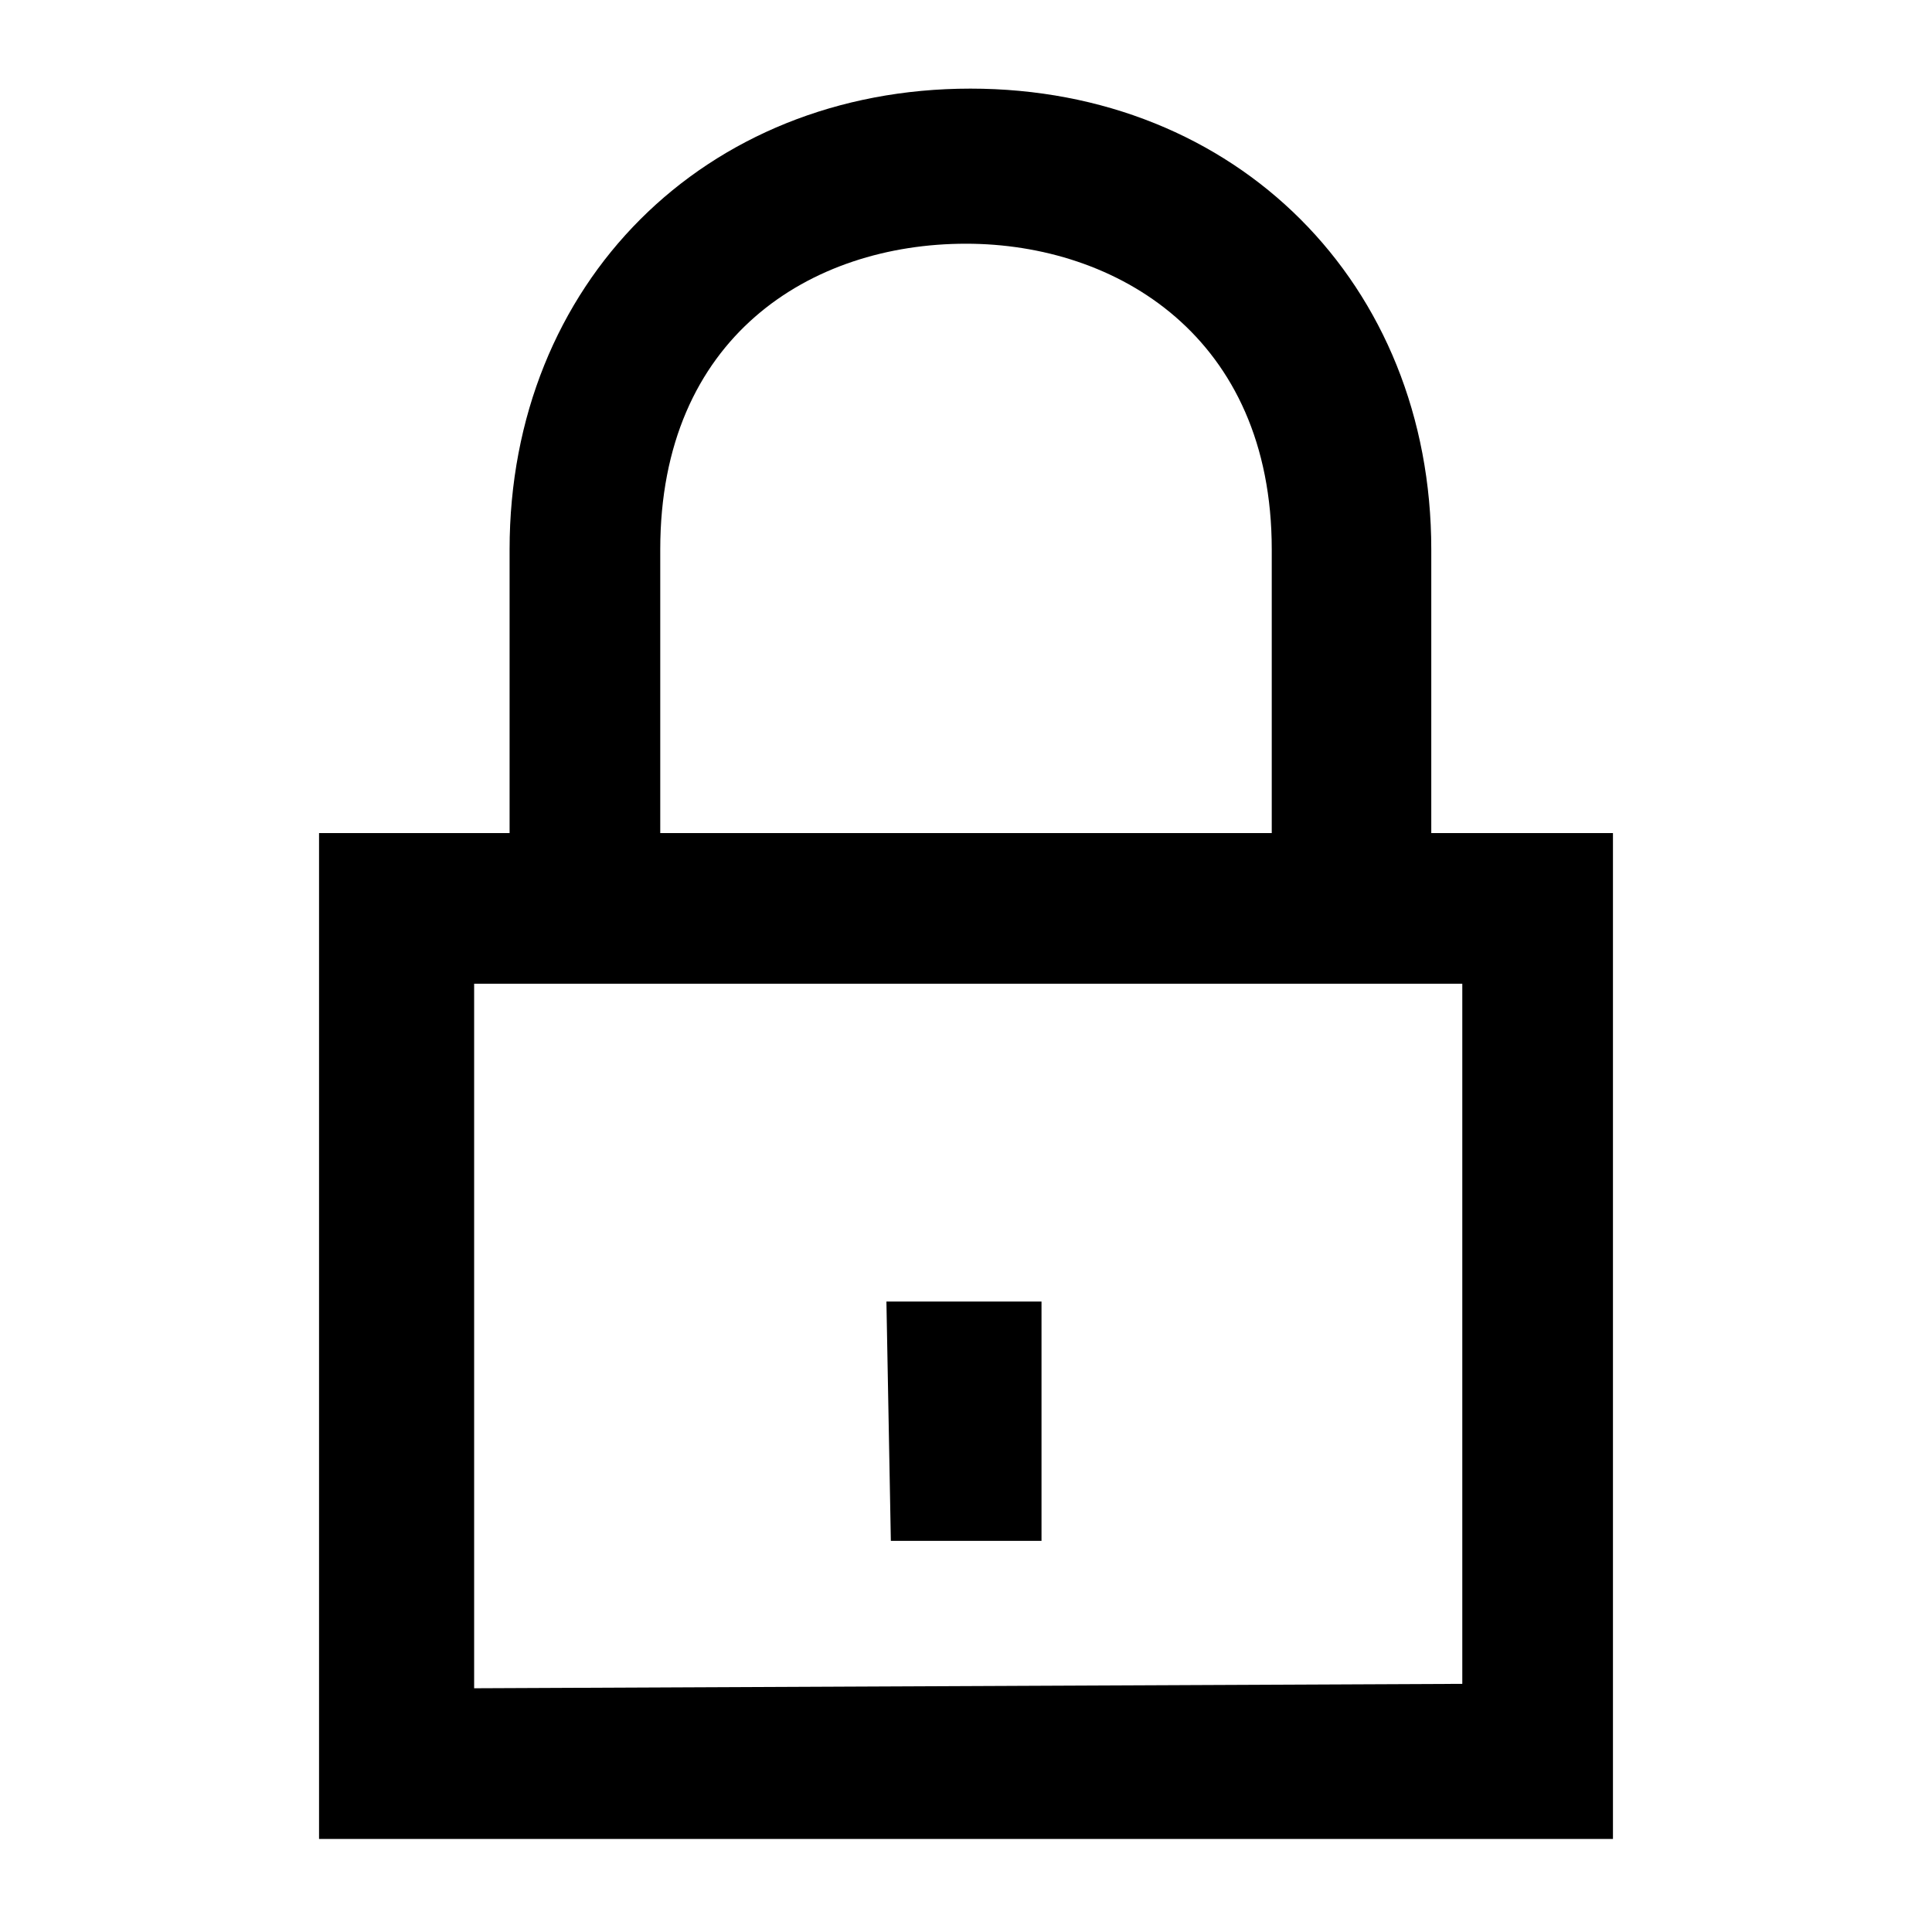 <?xml version="1.0" encoding="UTF-8"?> <!-- Generator: Adobe Illustrator 25.2.3, SVG Export Plug-In . SVG Version: 6.00 Build 0) --> <svg xmlns="http://www.w3.org/2000/svg" xmlns:xlink="http://www.w3.org/1999/xlink" version="1.1" id="Layer_1" x="0px" y="0px" viewBox="0 0 43.6 43.6" style="enable-background:new 0 0 43.6 43.6;" xml:space="preserve"> <g id="lock"> <g id="Rectangle_48_2_"> <path d="M7.2,41.5l0-22.7l29.2,0l0,22.7H7.2z M10.6,38.1L33,38l0-15.8l-22.3,0V38.1z"></path> </g> <g id="Group_86_2_" transform="translate(31.204 37.173)"> <polygon points="-11.1,-2.4 -11.2,-7.8 -7.7,-7.8 -7.7,-2.4 "></polygon> </g> <g id="Path_101_2_"> <path d="M28.7,20l0-7.6c0-4.8-3.5-6.9-6.9-6.9c-3.5,0-6.9,2.1-6.9,6.9v6.8l-3.4,0l0-6.8c0-6,4.4-10.4,10.4-10.4 c6,0,10.4,4.4,10.4,10.4V20H28.7z"></path> </g> </g> </svg> 